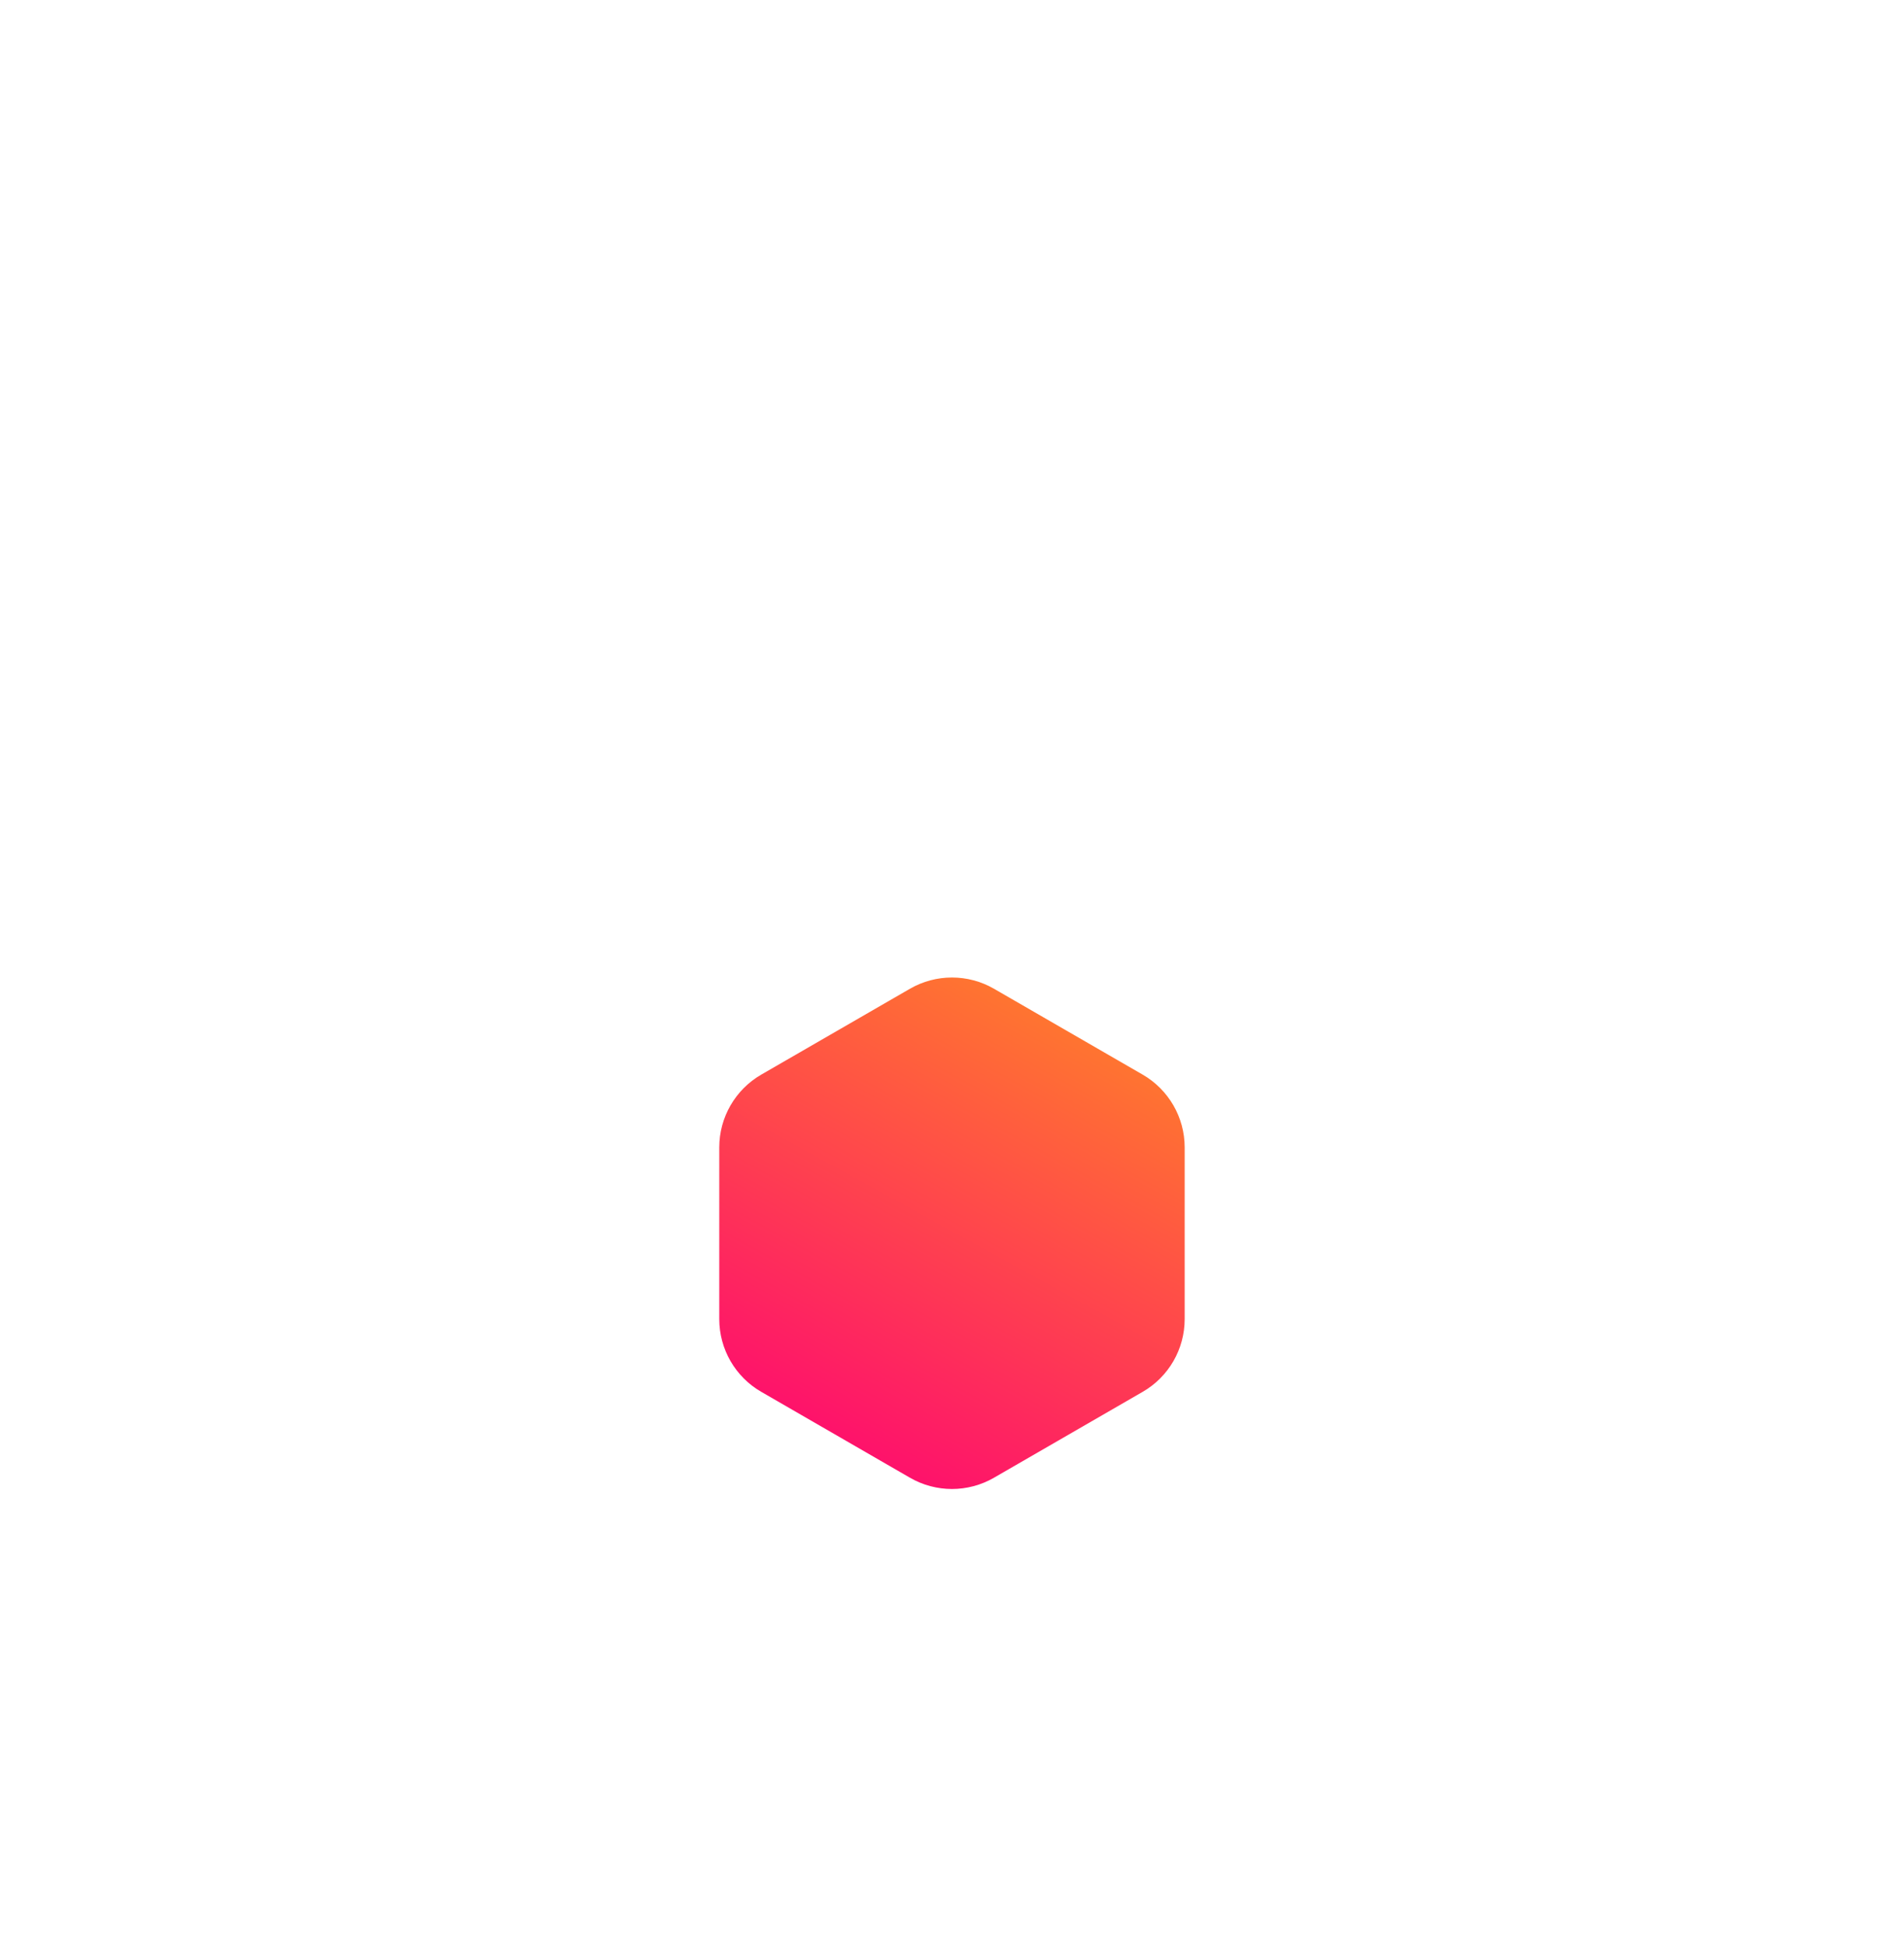 <svg xmlns="http://www.w3.org/2000/svg" width="180" height="184" viewBox="0 0 180 184" fill="none">
  <g filter="url(#filter0_dddddd_1075_31067)">
    <path
      fill-rule="evenodd"
      clip-rule="evenodd"
      d="M86.027 40.327C88.484 38.912 91.51 38.912 93.967 40.327C97.948 42.629 104.044 46.148 108.025 48.445C110.482 49.864 111.996 52.487 111.996 55.321V71.554C111.996 74.392 110.482 77.015 108.025 78.429C104.044 80.731 97.948 84.251 93.967 86.548C91.51 87.967 88.484 87.967 86.027 86.548C82.045 84.251 75.95 80.731 71.969 78.429C69.512 77.015 67.998 74.392 67.998 71.554V55.321C67.998 52.487 69.512 49.864 71.969 48.445C75.95 46.148 82.045 42.629 86.027 40.327Z"
      fill="url(#paint0_linear_1075_31067)"
    />
  </g>
  <defs>
    <filter
      id="filter0_dddddd_1075_31067"
      x="0.781"
      y="0.605"
      width="178.431"
      height="182.782"
      filterUnits="userSpaceOnUse"
      color-interpolation-filters="sRGB"
    >
      <feFlood flood-opacity="0" result="BackgroundImageFix" />
      <feColorMatrix
        in="SourceAlpha"
        type="matrix"
        values="0 0 0 0 0 0 0 0 0 0 0 0 0 0 0 0 0 0 127 0"
        result="hardAlpha"
      />
      <feOffset dy="0.79" />
      <feGaussianBlur stdDeviation="0.93" />
      <feColorMatrix
        type="matrix"
        values="0 0 0 0 1 0 0 0 0 0.212 0 0 0 0 0.325 0 0 0 0.098 0"
      />
      <feBlend mode="normal" in2="BackgroundImageFix" result="effect1_dropShadow_1075_31067" />
      <feColorMatrix
        in="SourceAlpha"
        type="matrix"
        values="0 0 0 0 0 0 0 0 0 0 0 0 0 0 0 0 0 0 127 0"
        result="hardAlpha"
      />
      <feOffset dy="1.899" />
      <feGaussianBlur stdDeviation="2.235" />
      <feColorMatrix
        type="matrix"
        values="0 0 0 0 1 0 0 0 0 0.212 0 0 0 0 0.325 0 0 0 0.141 0"
      />
      <feBlend
        mode="normal"
        in2="effect1_dropShadow_1075_31067"
        result="effect2_dropShadow_1075_31067"
      />
      <feColorMatrix
        in="SourceAlpha"
        type="matrix"
        values="0 0 0 0 0 0 0 0 0 0 0 0 0 0 0 0 0 0 127 0"
        result="hardAlpha"
      />
      <feOffset dy="3.576" />
      <feGaussianBlur stdDeviation="4.208" />
      <feColorMatrix
        type="matrix"
        values="0 0 0 0 1 0 0 0 0 0.212 0 0 0 0 0.325 0 0 0 0.175 0"
      />
      <feBlend
        mode="normal"
        in2="effect2_dropShadow_1075_31067"
        result="effect3_dropShadow_1075_31067"
      />
      <feColorMatrix
        in="SourceAlpha"
        type="matrix"
        values="0 0 0 0 0 0 0 0 0 0 0 0 0 0 0 0 0 0 127 0"
        result="hardAlpha"
      />
      <feOffset dy="6.378" />
      <feGaussianBlur stdDeviation="7.507" />
      <feColorMatrix
        type="matrix"
        values="0 0 0 0 1 0 0 0 0 0.212 0 0 0 0 0.325 0 0 0 0.209 0"
      />
      <feBlend
        mode="normal"
        in2="effect3_dropShadow_1075_31067"
        result="effect4_dropShadow_1075_31067"
      />
      <feColorMatrix
        in="SourceAlpha"
        type="matrix"
        values="0 0 0 0 0 0 0 0 0 0 0 0 0 0 0 0 0 0 127 0"
        result="hardAlpha"
      />
      <feOffset dy="11.93" />
      <feGaussianBlur stdDeviation="14.041" />
      <feColorMatrix
        type="matrix"
        values="0 0 0 0 1 0 0 0 0 0.212 0 0 0 0 0.325 0 0 0 0.252 0"
      />
      <feBlend
        mode="normal"
        in2="effect4_dropShadow_1075_31067"
        result="effect5_dropShadow_1075_31067"
      />
      <feColorMatrix
        in="SourceAlpha"
        type="matrix"
        values="0 0 0 0 0 0 0 0 0 0 0 0 0 0 0 0 0 0 127 0"
        result="hardAlpha"
      />
      <feOffset dy="28.556" />
      <feGaussianBlur stdDeviation="33.608" />
      <feColorMatrix
        type="matrix"
        values="0 0 0 0 1 0 0 0 0 0.212 0 0 0 0 0.325 0 0 0 0.35 0"
      />
      <feBlend
        mode="normal"
        in2="effect5_dropShadow_1075_31067"
        result="effect6_dropShadow_1075_31067"
      />
      <feBlend
        mode="normal"
        in="SourceGraphic"
        in2="effect6_dropShadow_1075_31067"
        result="shape"
      />
    </filter>
    <linearGradient
      id="paint0_linear_1075_31067"
      x1="99.614"
      y1="40.516"
      x2="75.953"
      y2="83.546"
      gradientUnits="userSpaceOnUse"
    >
      <stop stop-color="#FF7A2D" />
      <stop offset="1" stop-color="#FE0D6E" />
    </linearGradient>
  </defs>
</svg>
